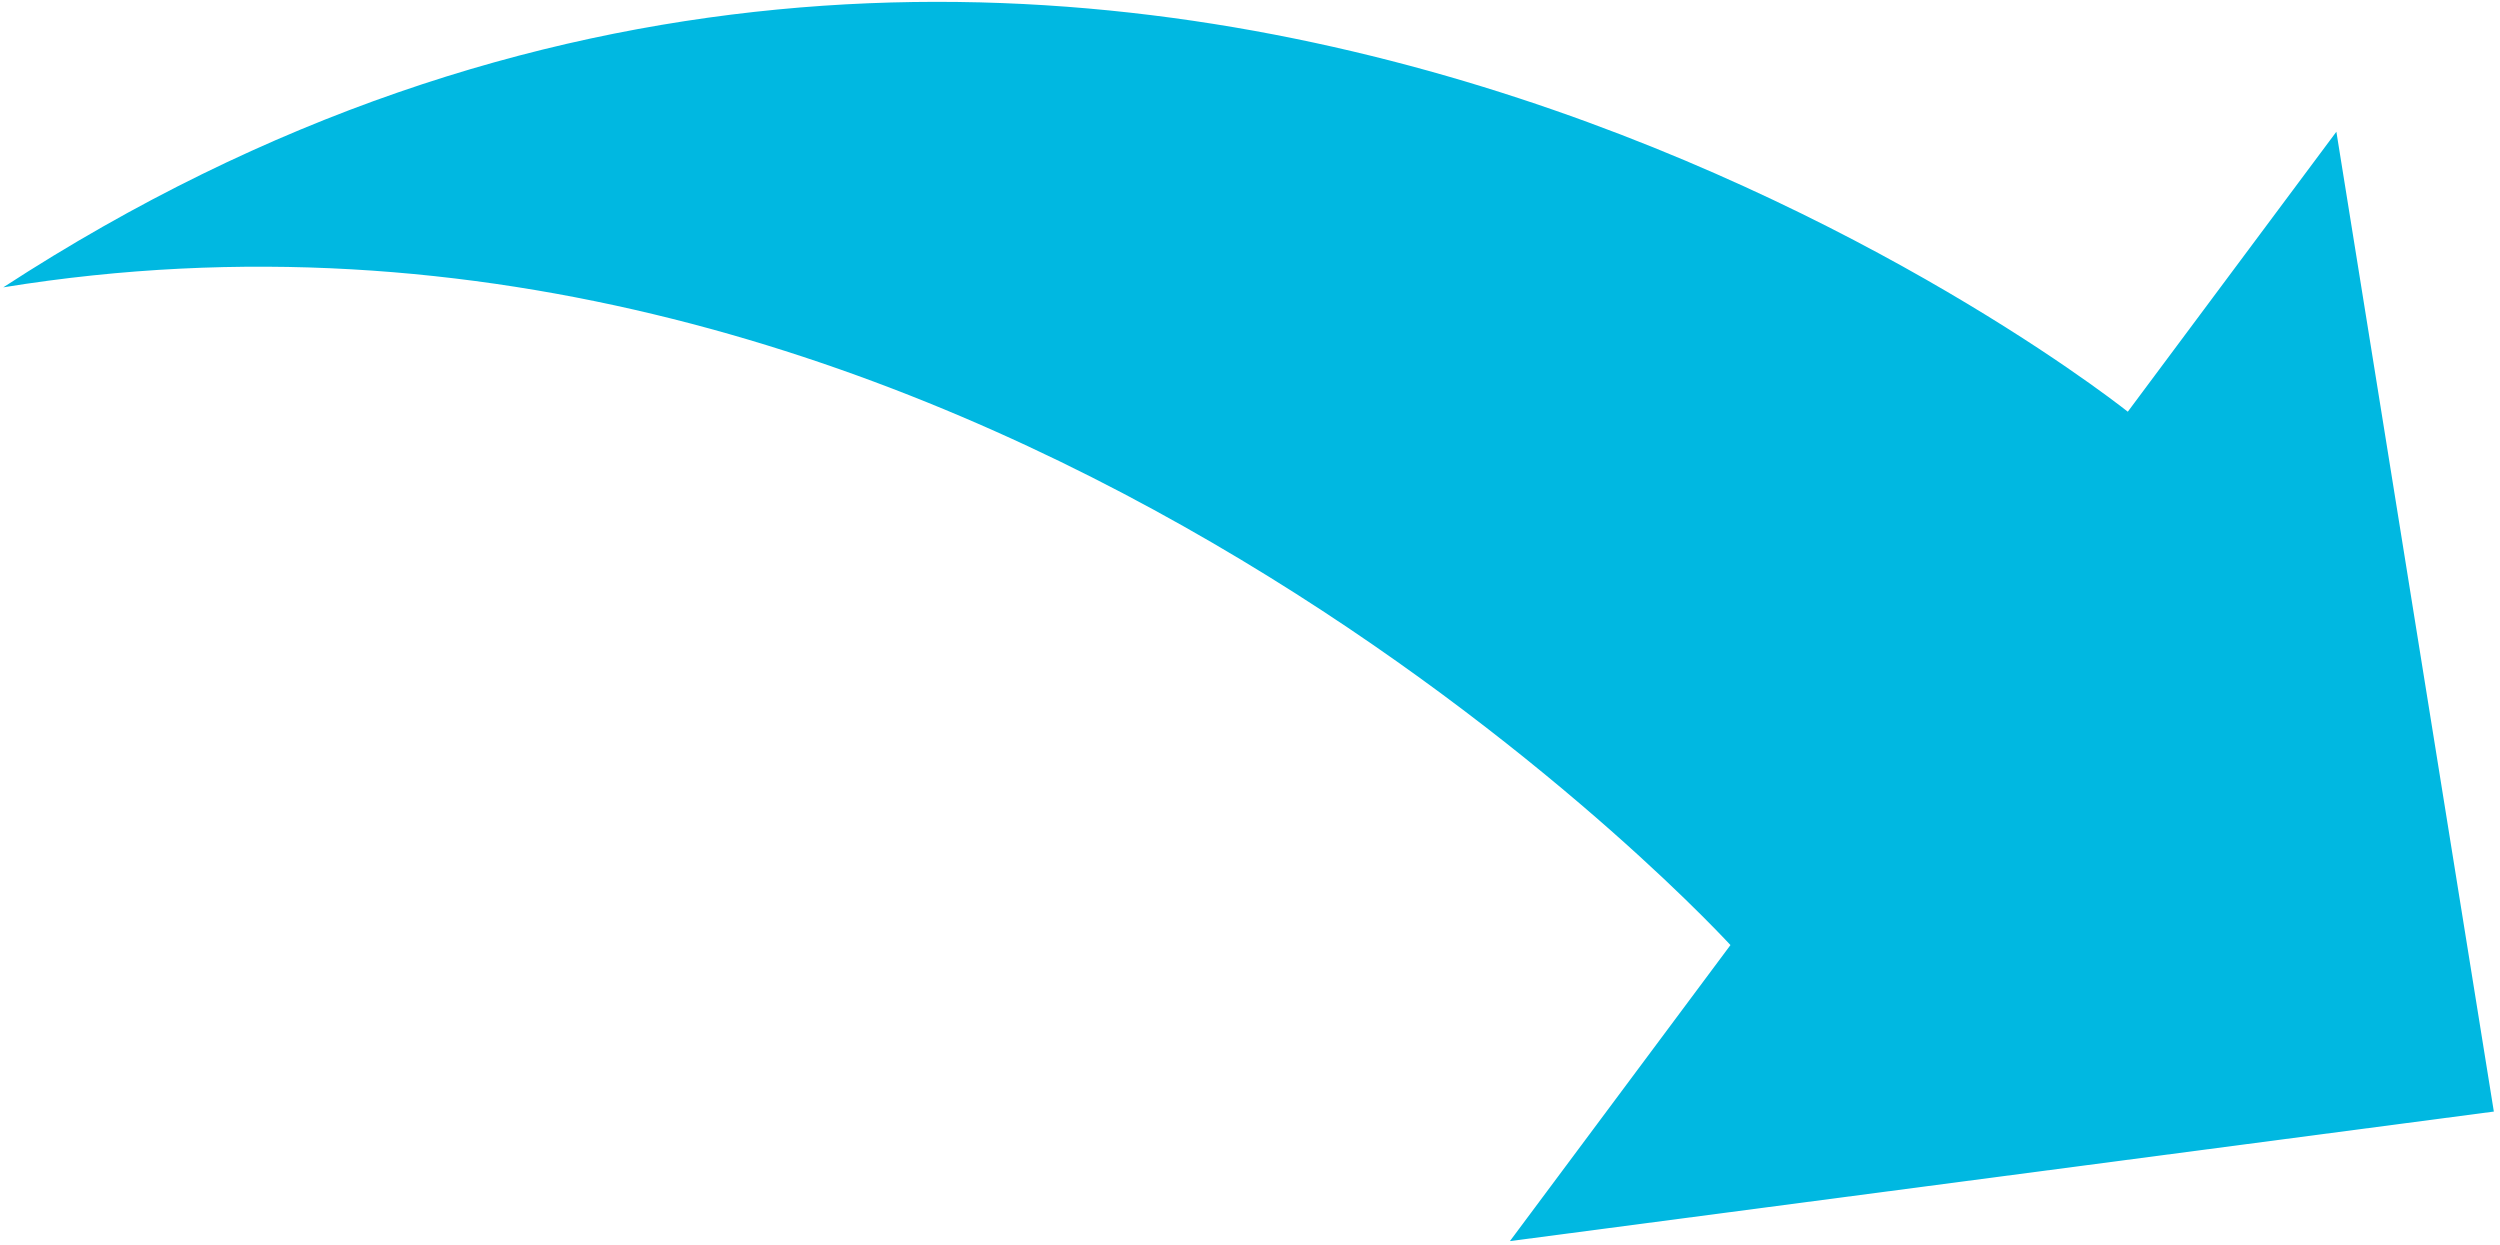 <svg width="241" height="120" viewBox="0 0 241 120" fill="none" xmlns="http://www.w3.org/2000/svg">
<path d="M0.316 27.7C92.732 12.707 163.212 87.219 166.816 91.105L145.556 119.643L240.406 107.155L225.226 12.7L205.12 39.688C200.575 36.113 102.857 -39.033 0.316 27.7Z" fill="#00B8E1"/>
</svg>

